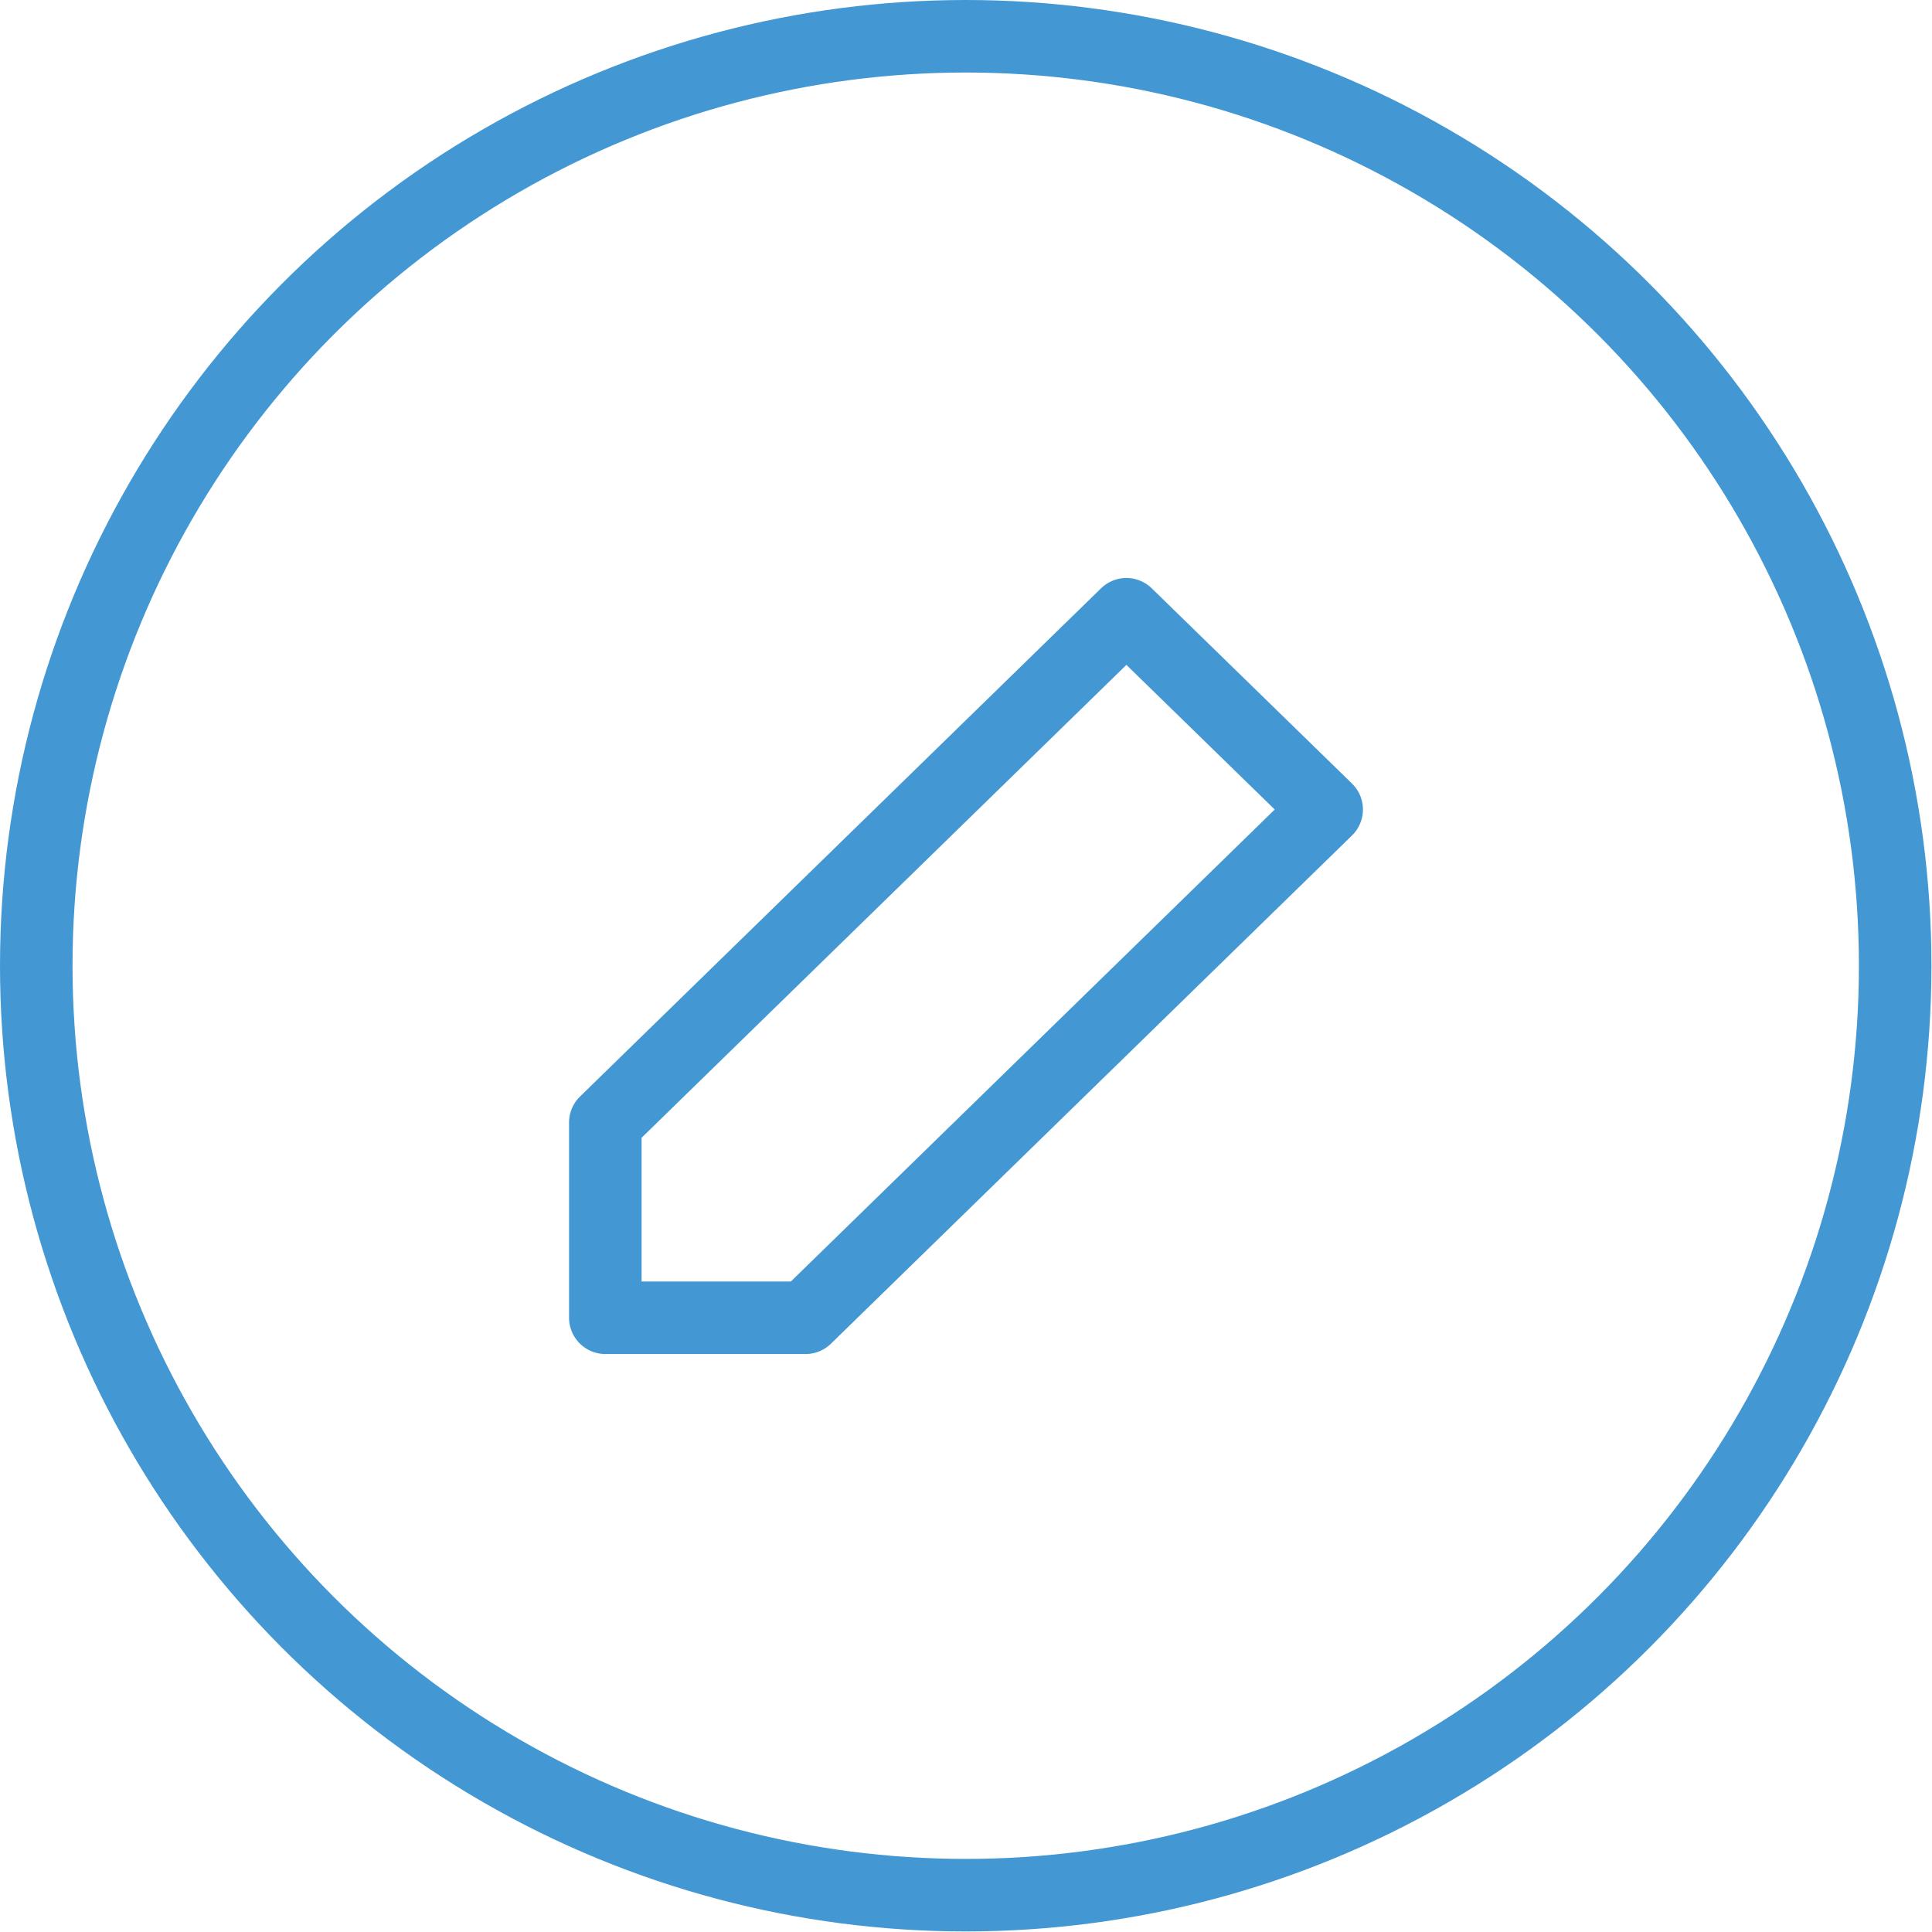 <svg id="Layer_1" data-name="Layer 1" xmlns="http://www.w3.org/2000/svg" viewBox="0 0 34.63 34.63"><defs><style>.cls-1,.cls-2{fill:none;stroke:#4398d3;stroke-linecap:round;stroke-linejoin:round;}.cls-1{stroke-width:1.3px;}.cls-2{stroke-width:1.3px;}</style></defs><title>Aset Down Payment</title><g id="g4762"><circle id="circle4614-2" class="cls-1" cx="17.31" cy="17.31" r="16.66"/></g><polygon class="cls-2" points="20.19 11.01 23.78 14.51 14.44 23.62 10.85 23.62 10.85 20.12 20.19 11.01"/></svg>